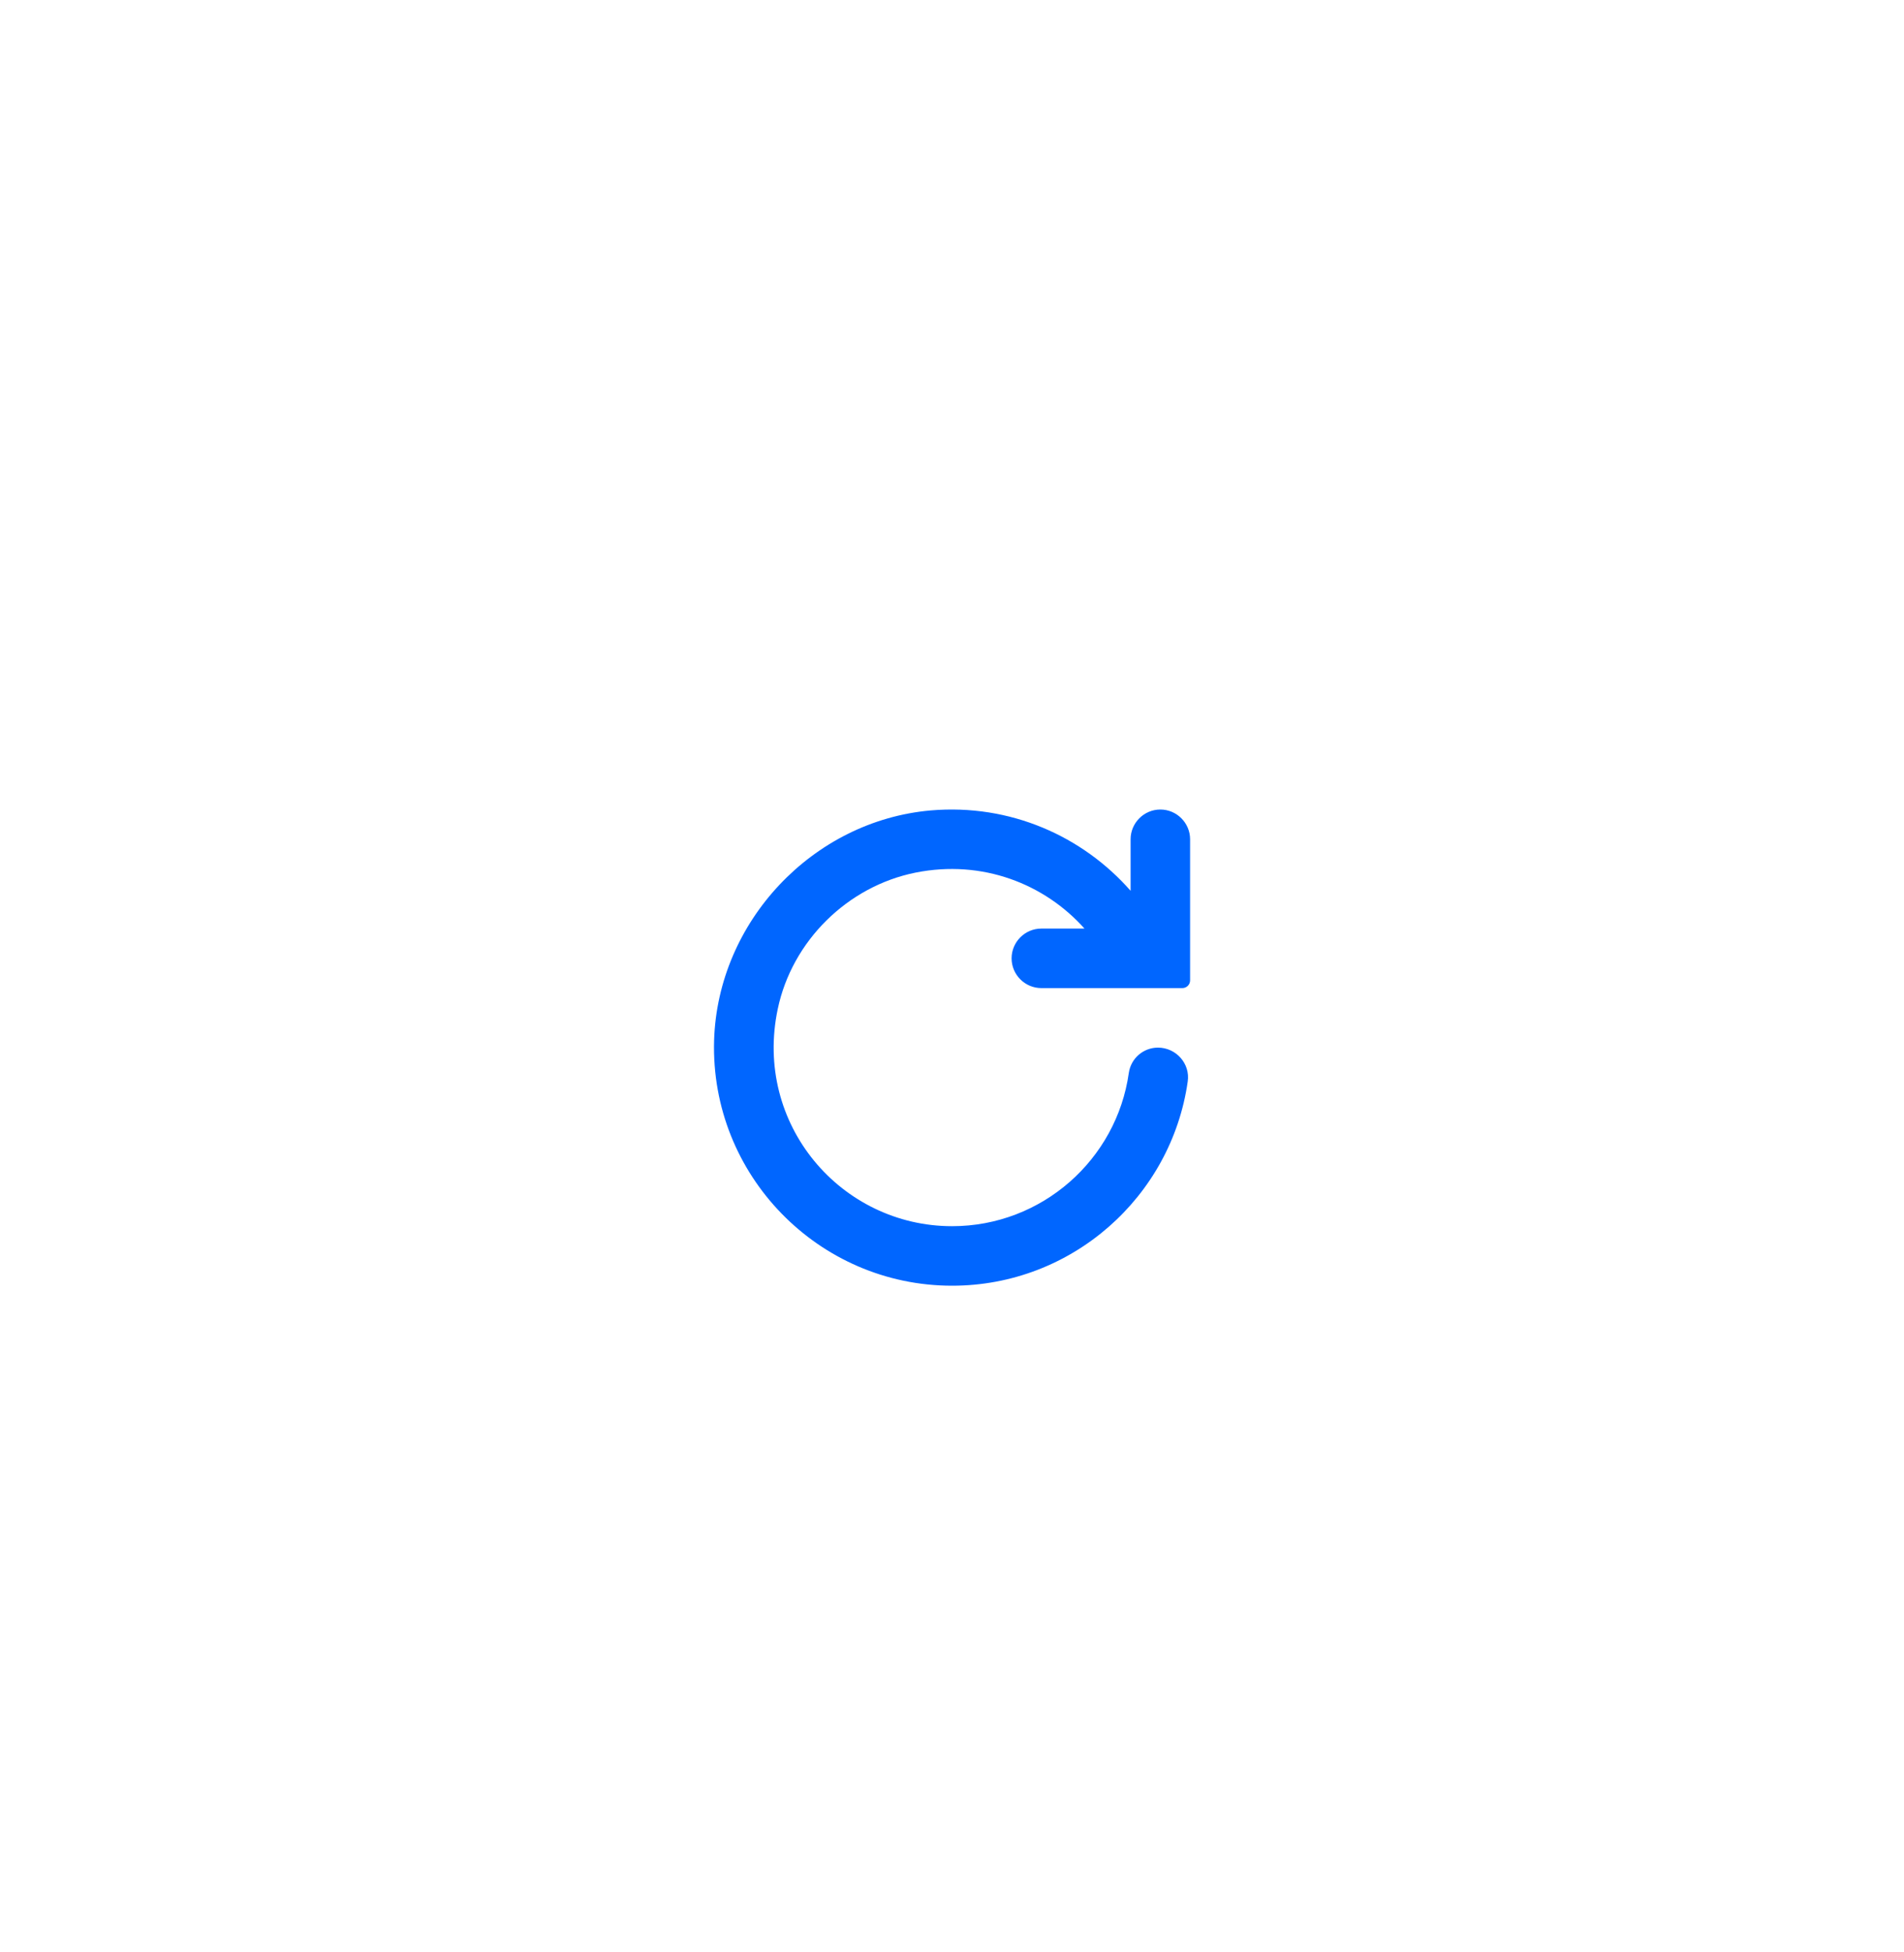 <svg width="80" height="82" viewBox="0 0 80 82" fill="none" xmlns="http://www.w3.org/2000/svg">
<g filter="url(#filter0_dd)">
<circle cx="40" cy="34" r="32" fill="white"/>
<path d="M42.504 30.25C42.504 30.938 43.066 31.5 43.754 31.5H49.679C49.858 31.5 50.004 31.355 50.004 31.175V25.25C50.004 24.563 49.441 24 48.754 24C48.066 24 47.504 24.563 47.504 25.25V27.413C45.492 25.125 42.454 23.75 39.104 24.038C34.142 24.475 30.154 28.713 30.004 33.7C29.842 39.35 34.392 44 40.004 44C45.041 44 49.216 40.263 49.904 35.425C50.016 34.675 49.416 34 48.654 34C48.041 34 47.517 34.45 47.429 35.063C46.916 38.7 43.779 41.5 40.004 41.5C35.342 41.5 31.654 37.225 32.679 32.375C33.279 29.525 35.604 27.225 38.467 26.65C41.279 26.088 43.892 27.125 45.566 29H43.754C43.066 29 42.504 29.563 42.504 30.25Z" fill="#0066FF"/>
</g>
<defs>
<filter id="filter0_dd" x="0" y="0" width="80" height="82" filterUnits="userSpaceOnUse" color-interpolation-filters="sRGB">
<feFlood flood-opacity="0" result="BackgroundImageFix"/>
<feColorMatrix in="SourceAlpha" type="matrix" values="0 0 0 0 0 0 0 0 0 0 0 0 0 0 0 0 0 0 127 0" result="hardAlpha"/>
<feOffset dy="2"/>
<feGaussianBlur stdDeviation="2"/>
<feColorMatrix type="matrix" values="0 0 0 0 0 0 0 0 0 0.067 0 0 0 0 0.173 0 0 0 0.08 0"/>
<feBlend mode="normal" in2="BackgroundImageFix" result="effect1_dropShadow"/>
<feColorMatrix in="SourceAlpha" type="matrix" values="0 0 0 0 0 0 0 0 0 0 0 0 0 0 0 0 0 0 127 0" result="hardAlpha"/>
<feOffset dy="8"/>
<feGaussianBlur stdDeviation="4"/>
<feColorMatrix type="matrix" values="0 0 0 0 0 0 0 0 0 0.067 0 0 0 0 0.173 0 0 0 0.04 0"/>
<feBlend mode="normal" in2="effect1_dropShadow" result="effect2_dropShadow"/>
<feBlend mode="normal" in="SourceGraphic" in2="effect2_dropShadow" result="shape"/>
</filter>
</defs>
</svg>
